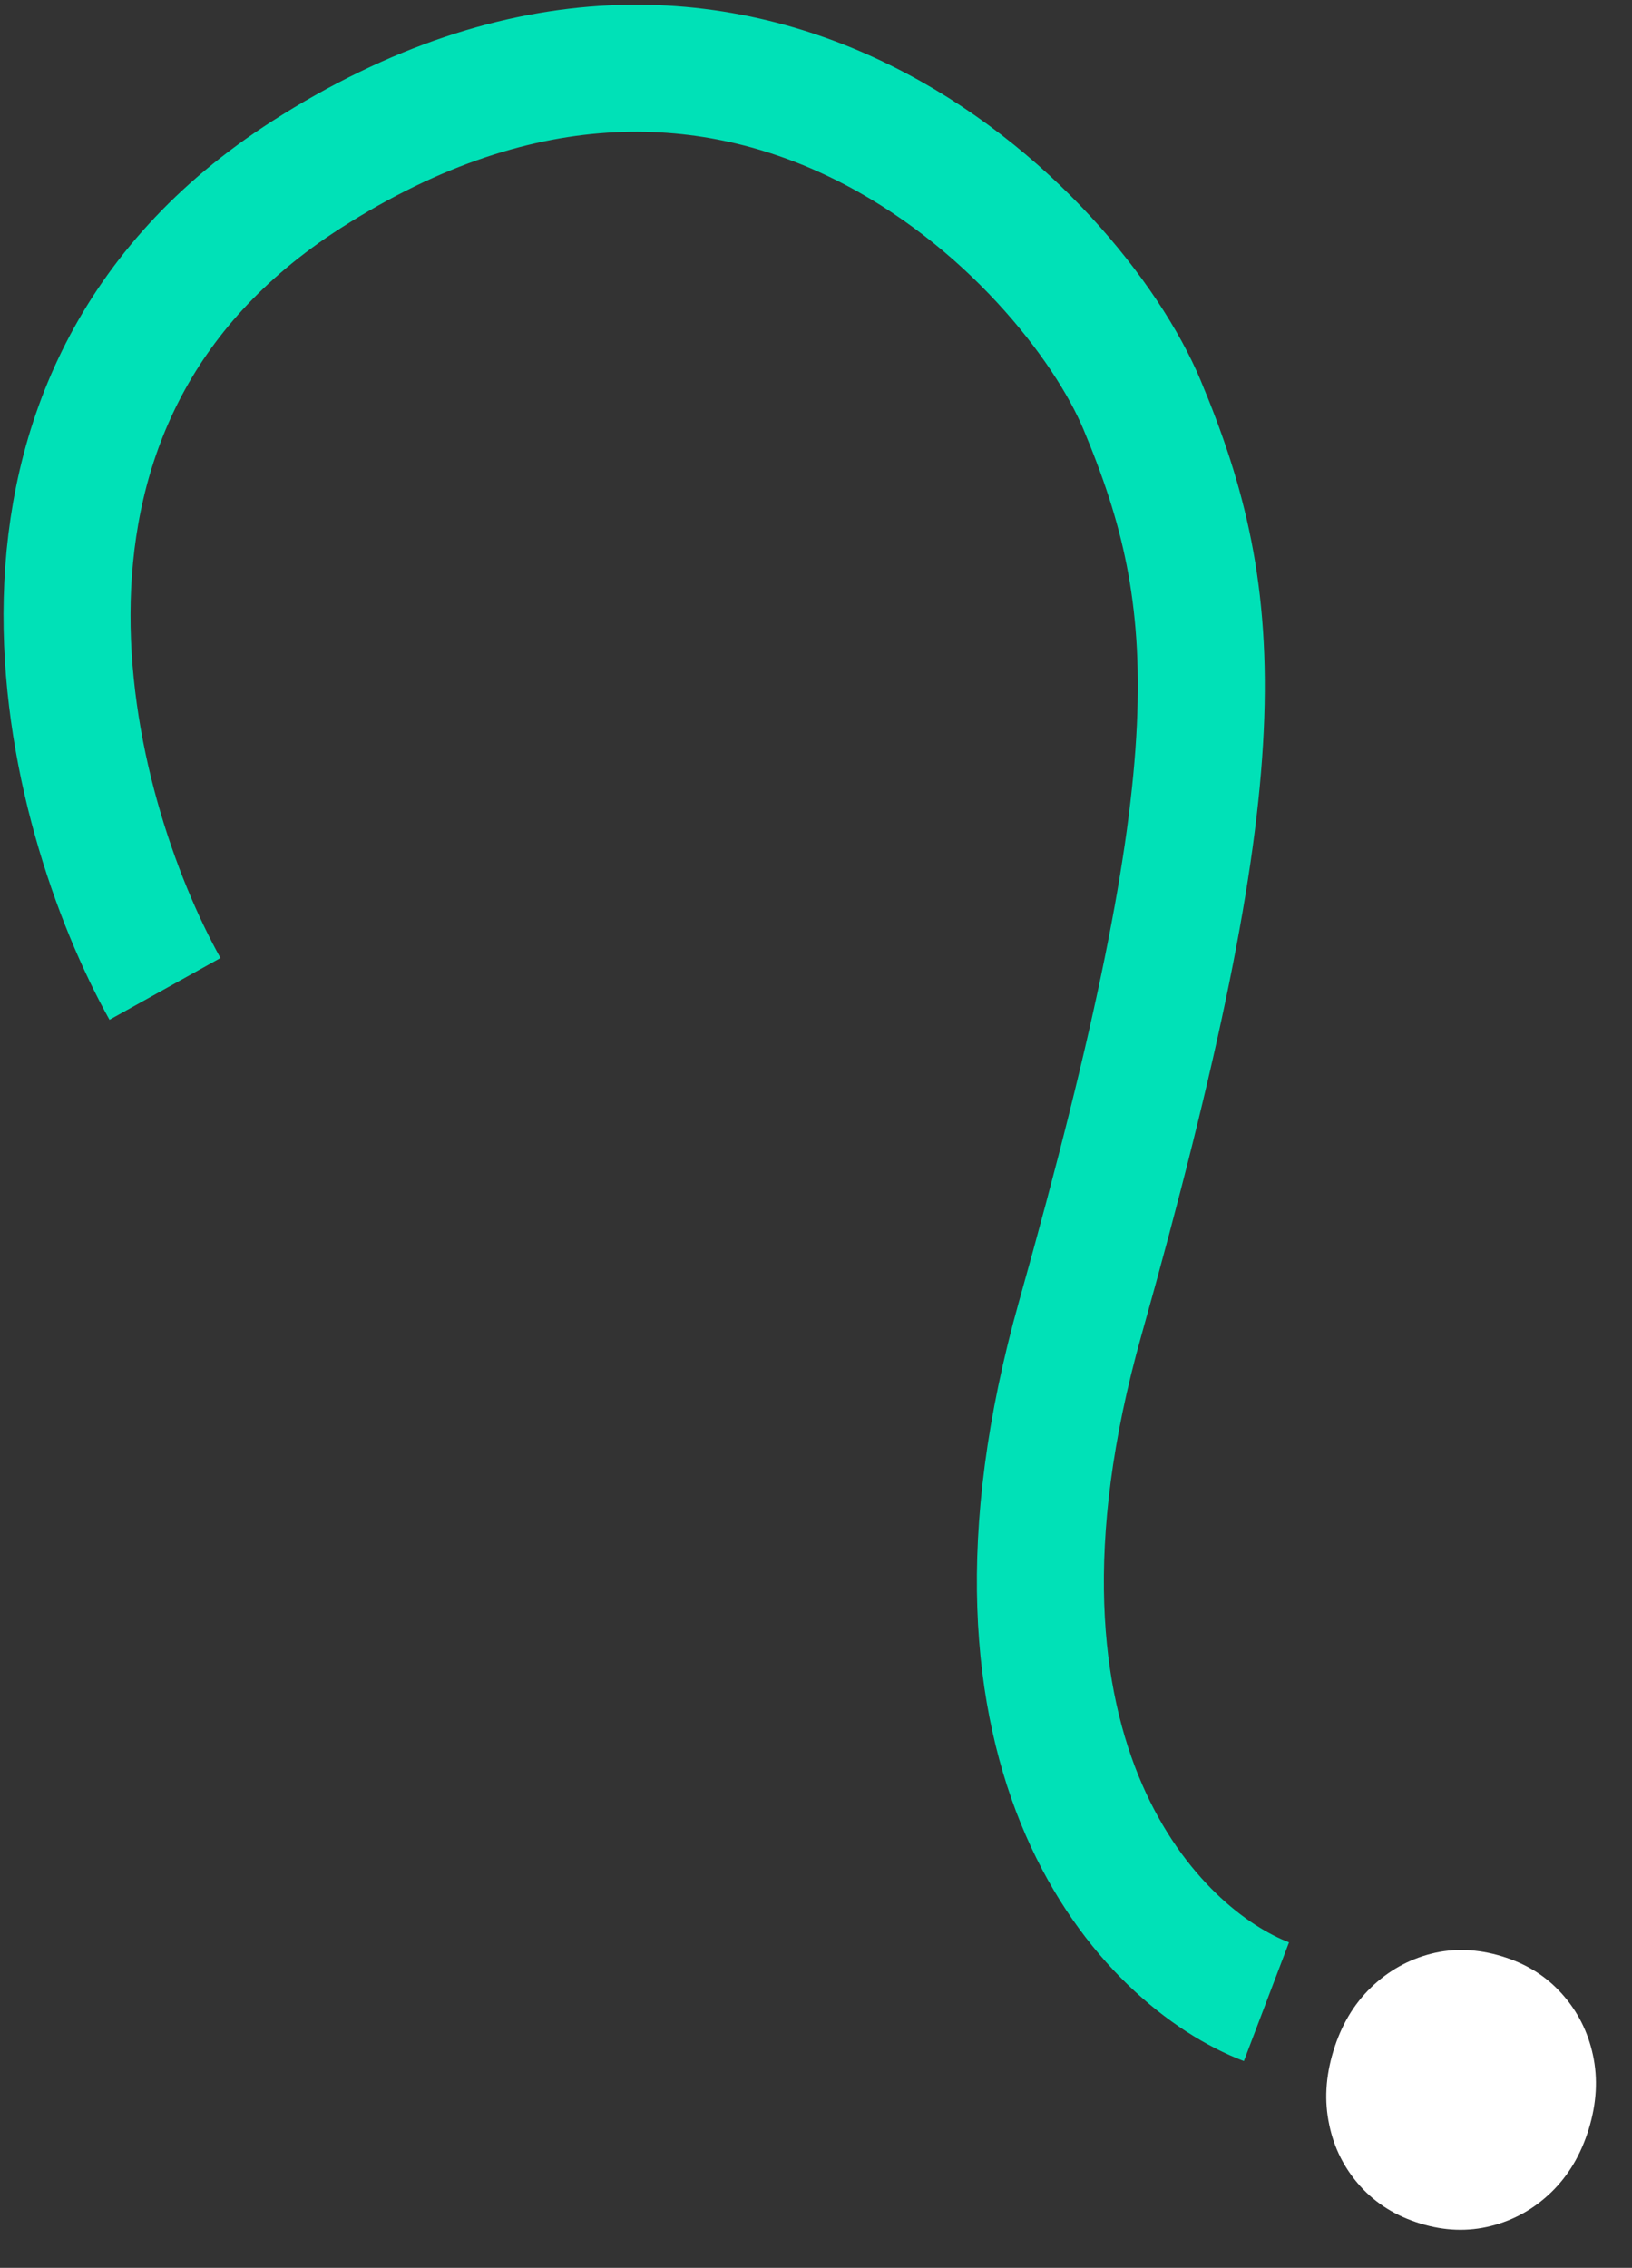 <?xml version="1.0" encoding="utf-8"?>
<svg xmlns="http://www.w3.org/2000/svg" fill="none" height="100%" overflow="visible" preserveAspectRatio="none" style="display: block;" viewBox="0 0 257 357" width="100%">
<rect x="0" y="0" width="257" height="357" fill="#333333" stroke="none"/>
<g id="Group 199">
<path d="M25.981 155.673C10.416 127.696 -6.924 62.895 48.233 27.506C117.179 -16.731 168.925 37.64 179.833 63.708C192.812 94.726 194.59 120.489 170.101 207.562C150.51 277.221 181.494 308.282 199.435 315.105" id="Vector 127" stroke="#00E1B7" stroke-width="20"/>
<path d="M223.682 350.028C219.821 348.849 216.669 346.884 214.189 344.124C211.71 341.363 210.076 338.14 209.323 334.465C208.534 330.778 208.737 326.914 209.979 322.847C211.222 318.779 213.212 315.461 215.927 312.845C218.641 310.229 221.798 308.469 225.36 307.554C228.923 306.639 232.671 306.783 236.532 307.962C240.393 309.142 243.473 311.084 245.952 313.845C248.432 316.605 250.066 319.828 250.855 323.515C251.644 327.201 251.441 331.065 250.198 335.132C248.956 339.2 246.965 342.518 244.251 345.134C241.536 347.75 238.38 349.51 234.782 350.414C231.183 351.318 227.507 351.197 223.682 350.028Z" fill="white" id="Vector"/>
</g>
</svg>